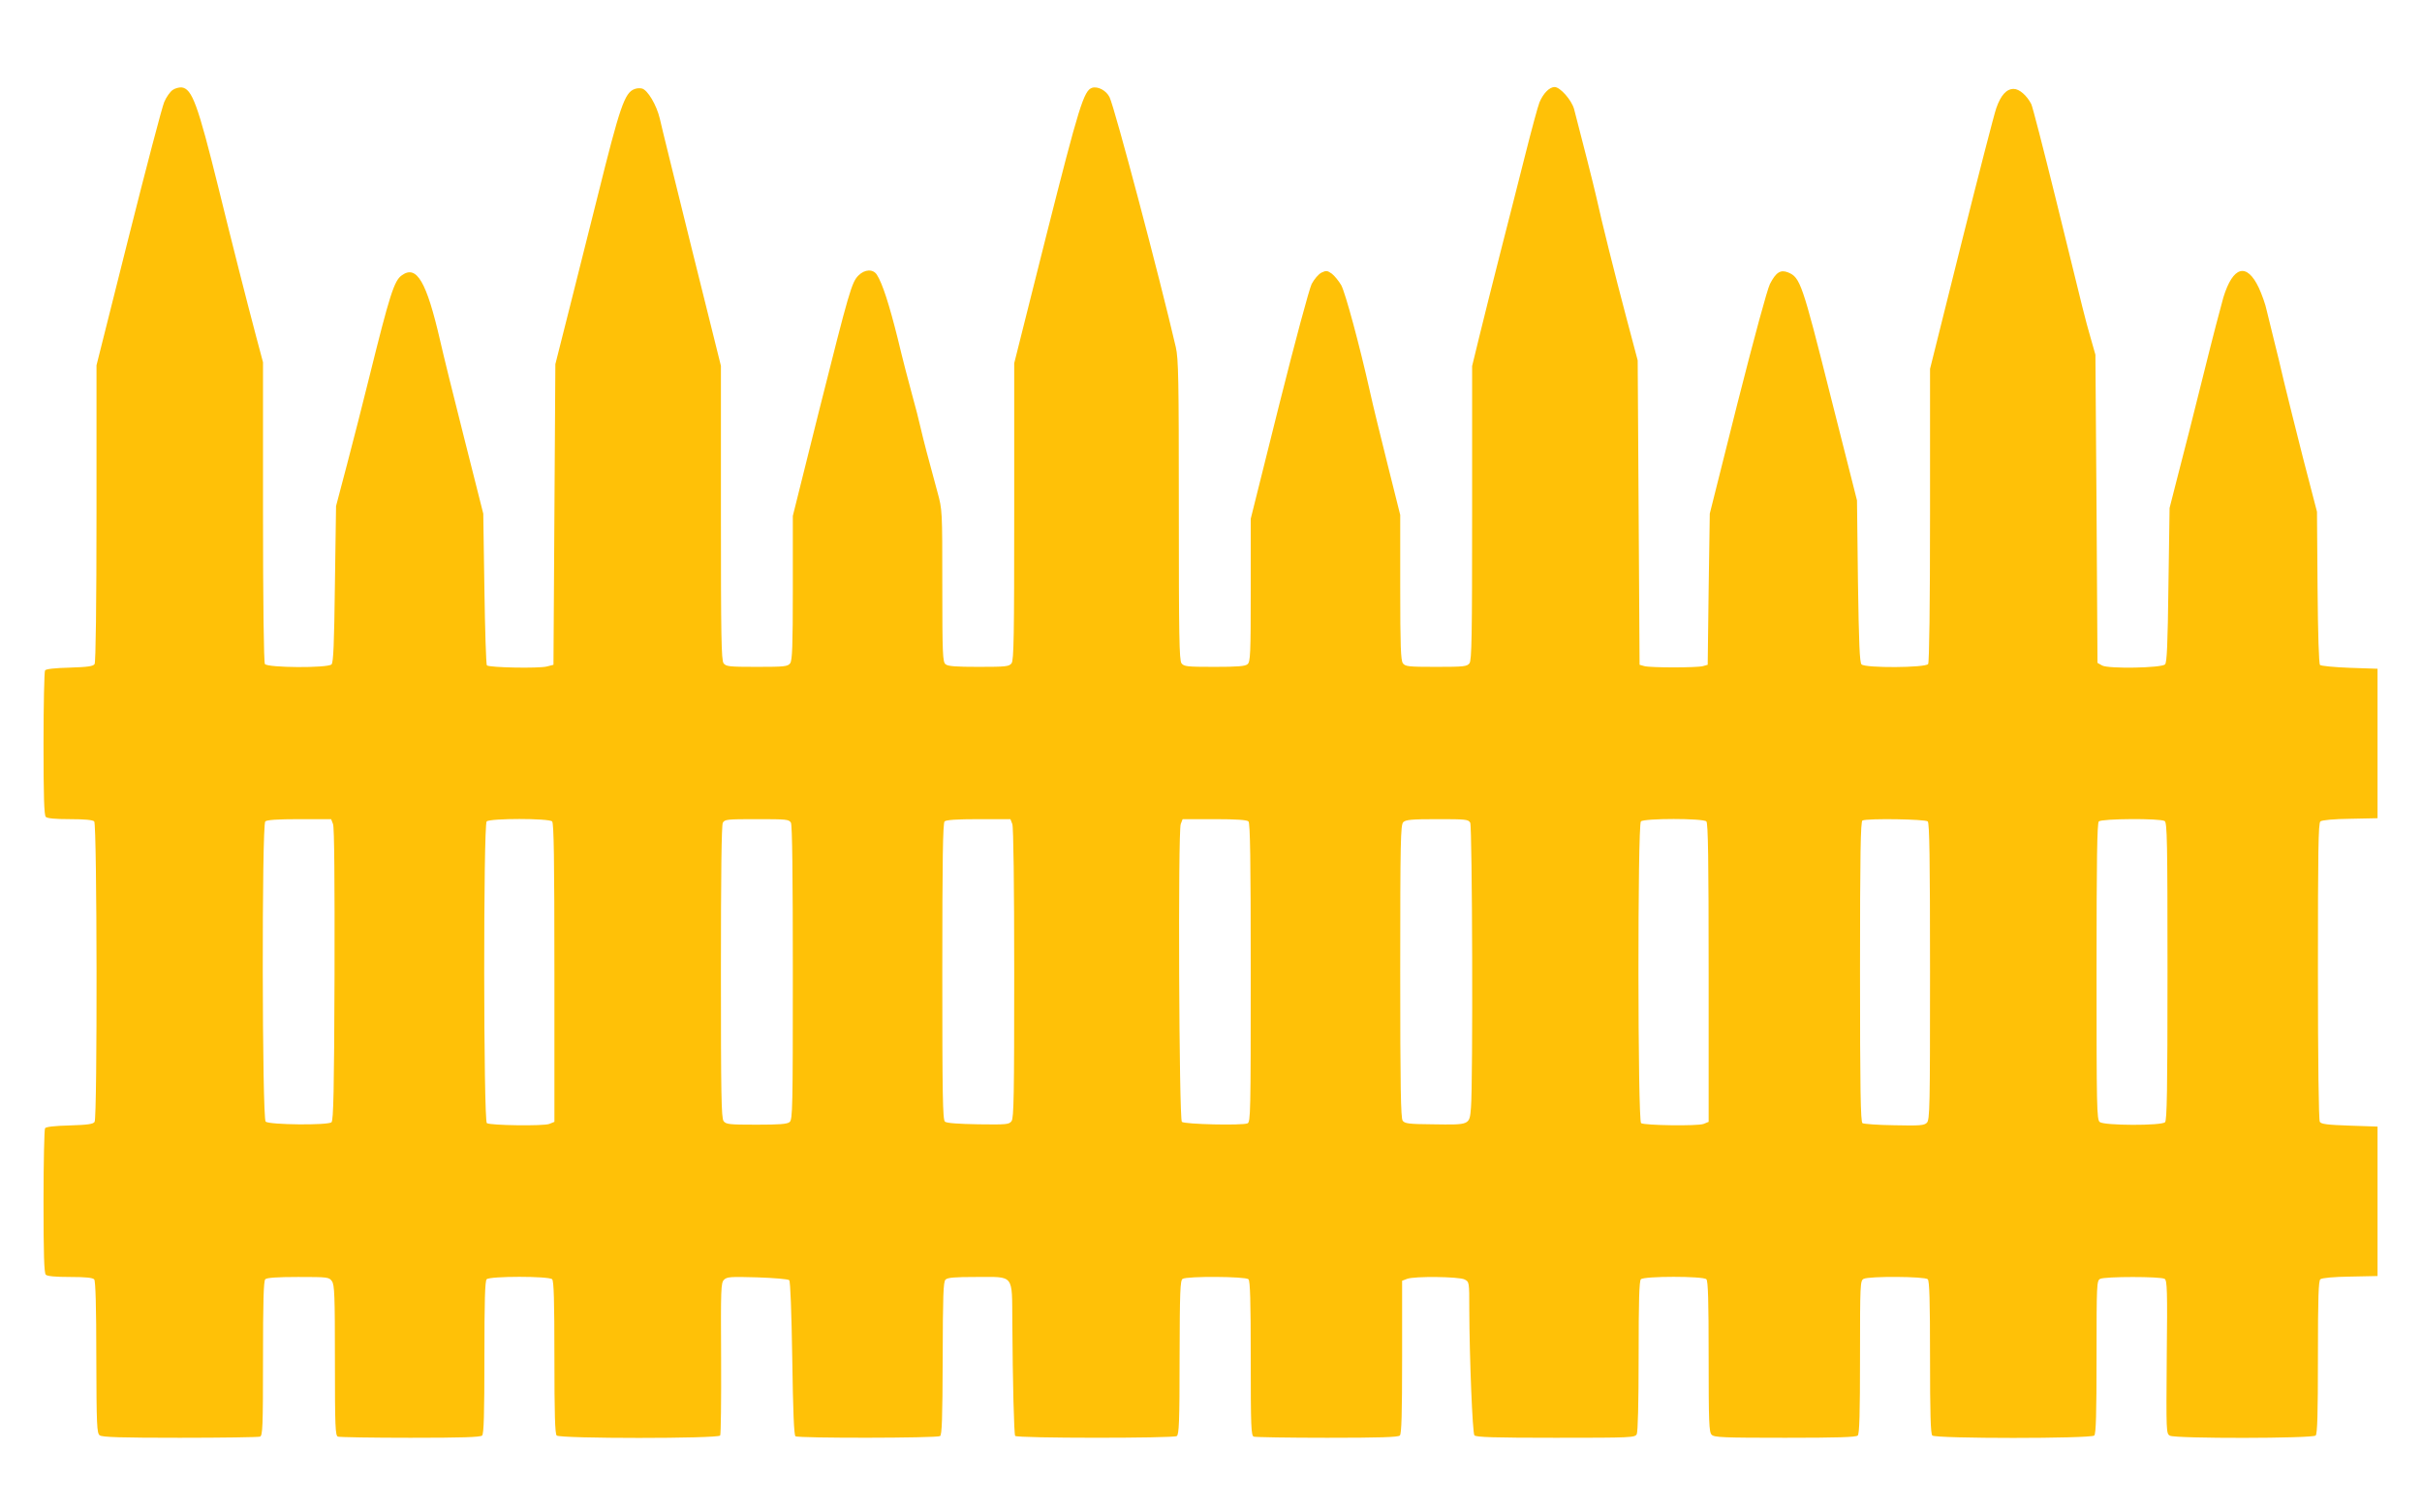 <?xml version="1.0" standalone="no"?>
<!DOCTYPE svg PUBLIC "-//W3C//DTD SVG 20010904//EN"
 "http://www.w3.org/TR/2001/REC-SVG-20010904/DTD/svg10.dtd">
<svg version="1.0" xmlns="http://www.w3.org/2000/svg"
 width="1280pt" height="799pt" viewBox="0 0 1280 799"
 preserveAspectRatio="xMidYMid meet">
<g transform="translate(0,799) scale(0.1,-0.1)"
fill="#ffc107" stroke="none">
<path d="M912 7514 c-13 -9 -33 -37 -44 -63 -11 -25 -96 -349 -189 -719 l-169
-673 0 -782 c0 -475 -4 -788 -10 -797 -7 -12 -37 -16 -132 -19 -77 -2 -126 -7
-130 -15 -4 -6 -8 -180 -8 -386 0 -279 3 -379 12 -388 8 -8 51 -12 128 -12 77
0 120 -4 128 -12 15 -15 17 -1564 2 -1588 -7 -12 -37 -16 -132 -19 -77 -2
-126 -7 -130 -15 -4 -6 -8 -180 -8 -386 0 -279 3 -379 12 -388 8 -8 51 -12
129 -12 82 0 120 -4 127 -13 7 -8 11 -149 11 -412 1 -363 3 -401 18 -412 13
-10 114 -13 424 -13 224 0 414 3 423 6 14 5 16 51 16 413 0 303 3 410 12 419
8 8 61 12 174 12 157 0 163 -1 178 -22 14 -19 16 -76 16 -419 0 -353 2 -398
16 -403 9 -3 181 -6 383 -6 272 0 370 3 379 12 9 9 12 114 12 413 0 299 3 404
12 413 17 17 329 17 346 0 9 -9 12 -114 12 -413 0 -299 3 -404 12 -413 17 -17
854 -17 864 0 4 7 6 190 5 408 -2 369 -1 398 15 415 16 16 34 17 176 13 87 -3
163 -9 169 -15 6 -6 12 -165 16 -414 4 -276 9 -406 17 -411 15 -11 748 -10
764 1 10 6 13 91 14 410 1 334 3 405 15 417 11 11 48 14 164 14 201 0 187 18
189 -237 2 -325 9 -593 15 -603 8 -13 835 -13 854 -1 12 8 15 74 15 416 1 349
3 407 16 415 23 15 333 13 348 -2 9 -9 12 -116 12 -419 0 -362 2 -408 16 -413
9 -3 183 -6 388 -6 276 0 375 3 384 12 9 9 12 115 12 415 l0 403 26 10 c38 15
274 12 304 -3 25 -13 25 -13 25 -157 1 -259 17 -655 27 -667 8 -10 106 -13
429 -13 403 0 419 1 429 19 6 13 10 161 10 413 0 293 3 397 12 406 17 17 329
17 346 0 9 -9 12 -114 12 -409 0 -348 2 -400 16 -413 13 -14 63 -16 388 -16
276 0 375 3 384 12 9 9 12 115 12 415 0 388 1 403 19 413 29 15 324 13 339 -2
9 -9 12 -114 12 -413 0 -299 3 -404 12 -413 17 -17 839 -17 856 0 9 9 12 115
12 415 0 388 1 403 19 413 25 13 321 13 341 0 13 -8 15 -62 11 -414 -3 -399
-3 -404 17 -415 30 -16 754 -15 770 1 9 9 12 115 12 414 0 320 3 404 13 412 8
7 72 13 158 14 l144 3 0 395 0 395 -148 5 c-116 4 -150 8 -157 20 -6 9 -10
322 -10 796 0 635 2 784 13 792 8 7 72 13 158 14 l144 3 0 395 0 395 -147 5
c-81 3 -152 10 -157 15 -6 6 -11 162 -13 410 l-3 400 -74 285 c-40 157 -85
339 -101 405 -15 66 -39 165 -53 220 -14 55 -31 125 -38 155 -6 30 -25 83 -41
118 -64 136 -137 116 -188 -51 -10 -34 -58 -217 -105 -407 -47 -190 -107 -426
-133 -525 l-46 -180 -6 -407 c-4 -315 -8 -410 -18 -420 -19 -19 -298 -24 -332
-6 l-25 14 -5 814 -6 815 -27 95 c-30 106 -24 82 -184 735 -64 259 -121 481
-128 495 -24 46 -63 80 -93 80 -38 0 -68 -33 -92 -102 -11 -31 -94 -353 -185
-717 l-165 -661 0 -772 c0 -470 -4 -779 -10 -788 -13 -20 -332 -22 -352 -2
-10 10 -14 109 -19 440 l-5 427 -141 557 c-149 593 -159 621 -223 648 -40 16
-64 1 -96 -61 -15 -31 -81 -274 -172 -632 l-146 -582 -6 -400 -5 -399 -25 -7
c-32 -9 -278 -9 -310 0 l-25 7 -5 804 -5 805 -61 230 c-60 226 -130 507 -158
635 -12 54 -77 311 -117 463 -13 48 -74 117 -103 117 -27 0 -60 -33 -80 -81
-8 -19 -42 -145 -76 -280 -34 -134 -93 -368 -132 -519 -38 -151 -88 -347 -109
-435 l-39 -160 0 -776 c0 -654 -2 -778 -14 -795 -13 -17 -28 -19 -176 -19
-148 0 -163 2 -176 19 -11 16 -14 88 -14 402 l0 382 -66 264 c-36 144 -79 319
-94 388 -55 246 -130 523 -152 563 -13 22 -35 49 -49 60 -24 17 -30 18 -55 6
-16 -8 -38 -34 -52 -60 -13 -27 -86 -297 -173 -644 l-149 -597 0 -378 c0 -339
-2 -379 -17 -391 -12 -11 -55 -14 -175 -14 -146 0 -161 2 -174 19 -12 17 -14
144 -14 810 0 694 -2 800 -16 861 -86 371 -322 1262 -350 1321 -17 35 -61 59
-92 50 -44 -14 -69 -95 -242 -779 l-170 -677 0 -783 c0 -661 -2 -786 -14 -803
-13 -17 -28 -19 -174 -19 -120 0 -163 3 -175 14 -15 12 -17 54 -17 415 0 401
0 401 -26 496 -49 179 -74 275 -89 340 -8 36 -28 115 -45 175 -17 61 -51 192
-75 293 -45 181 -82 296 -111 340 -20 31 -64 29 -97 -4 -36 -36 -48 -78 -207
-710 l-140 -561 0 -379 c0 -313 -3 -384 -14 -400 -13 -17 -28 -19 -176 -19
-148 0 -163 2 -176 19 -12 17 -14 142 -14 796 l0 776 -154 619 c-84 341 -161
650 -169 688 -17 72 -64 151 -94 159 -11 3 -28 2 -40 -3 -52 -19 -77 -93 -194
-564 -39 -154 -105 -417 -147 -585 l-77 -305 -5 -794 -5 -795 -35 -9 c-42 -11
-305 -6 -317 6 -4 5 -10 187 -13 405 l-6 397 -101 400 c-56 220 -113 452 -127
515 -72 312 -124 401 -202 345 -41 -28 -64 -101 -174 -545 -32 -129 -84 -334
-116 -455 l-58 -220 -6 -412 c-4 -319 -8 -415 -18 -425 -20 -20 -339 -18 -352
2 -6 9 -10 325 -10 805 l0 790 -36 135 c-55 208 -126 488 -199 785 -110 445
-140 526 -195 533 -14 1 -36 -5 -48 -14z m848 -3880 c7 -17 9 -303 8 -795 -2
-618 -6 -771 -16 -781 -17 -17 -327 -14 -348 3 -19 16 -21 1568 -2 1587 8 8
63 12 180 12 l168 0 10 -26z m1158 14 c9 -9 12 -200 12 -800 l0 -788 -27 -11
c-32 -12 -310 -8 -330 4 -18 12 -19 1577 -1 1595 17 17 329 17 346 0z m1262
-7 c7 -13 10 -279 10 -794 0 -709 -1 -776 -17 -788 -12 -11 -55 -14 -175 -14
-146 0 -161 2 -174 19 -12 17 -14 141 -14 789 0 510 3 775 10 788 10 18 23 19
180 19 157 0 170 -1 180 -19z m1170 -7 c6 -16 10 -317 10 -788 0 -644 -2 -765
-14 -782 -13 -18 -26 -19 -176 -17 -105 2 -167 6 -176 14 -12 10 -14 137 -14
793 0 595 3 785 12 794 8 8 63 12 180 12 l168 0 10 -26z m1248 14 c9 -9 12
-201 12 -800 0 -742 -1 -789 -17 -796 -29 -12 -334 -5 -347 8 -15 15 -21 1535
-6 1574 l10 26 168 0 c117 0 172 -4 180 -12z m1172 -7 c11 -22 15 -1373 4
-1505 -8 -94 -3 -92 -204 -89 -125 1 -146 4 -157 19 -10 14 -13 174 -13 790 0
689 2 774 16 788 13 13 44 16 179 16 152 0 165 -1 175 -19z m1248 7 c9 -9 12
-200 12 -800 l0 -788 -27 -11 c-32 -12 -310 -8 -330 4 -18 12 -19 1577 -1
1595 17 17 329 17 346 0z m1170 0 c9 -9 12 -199 12 -794 0 -715 -1 -784 -17
-799 -14 -14 -37 -16 -172 -13 -86 1 -162 7 -168 11 -10 6 -13 178 -13 802 0
625 3 794 13 798 28 12 333 7 345 -5z m1252 2 c13 -8 15 -107 15 -794 0 -631
-3 -788 -13 -798 -19 -19 -322 -18 -345 1 -16 12 -17 80 -17 795 0 595 3 785
12 794 15 15 325 17 348 2z"/>
</g>
</svg>
